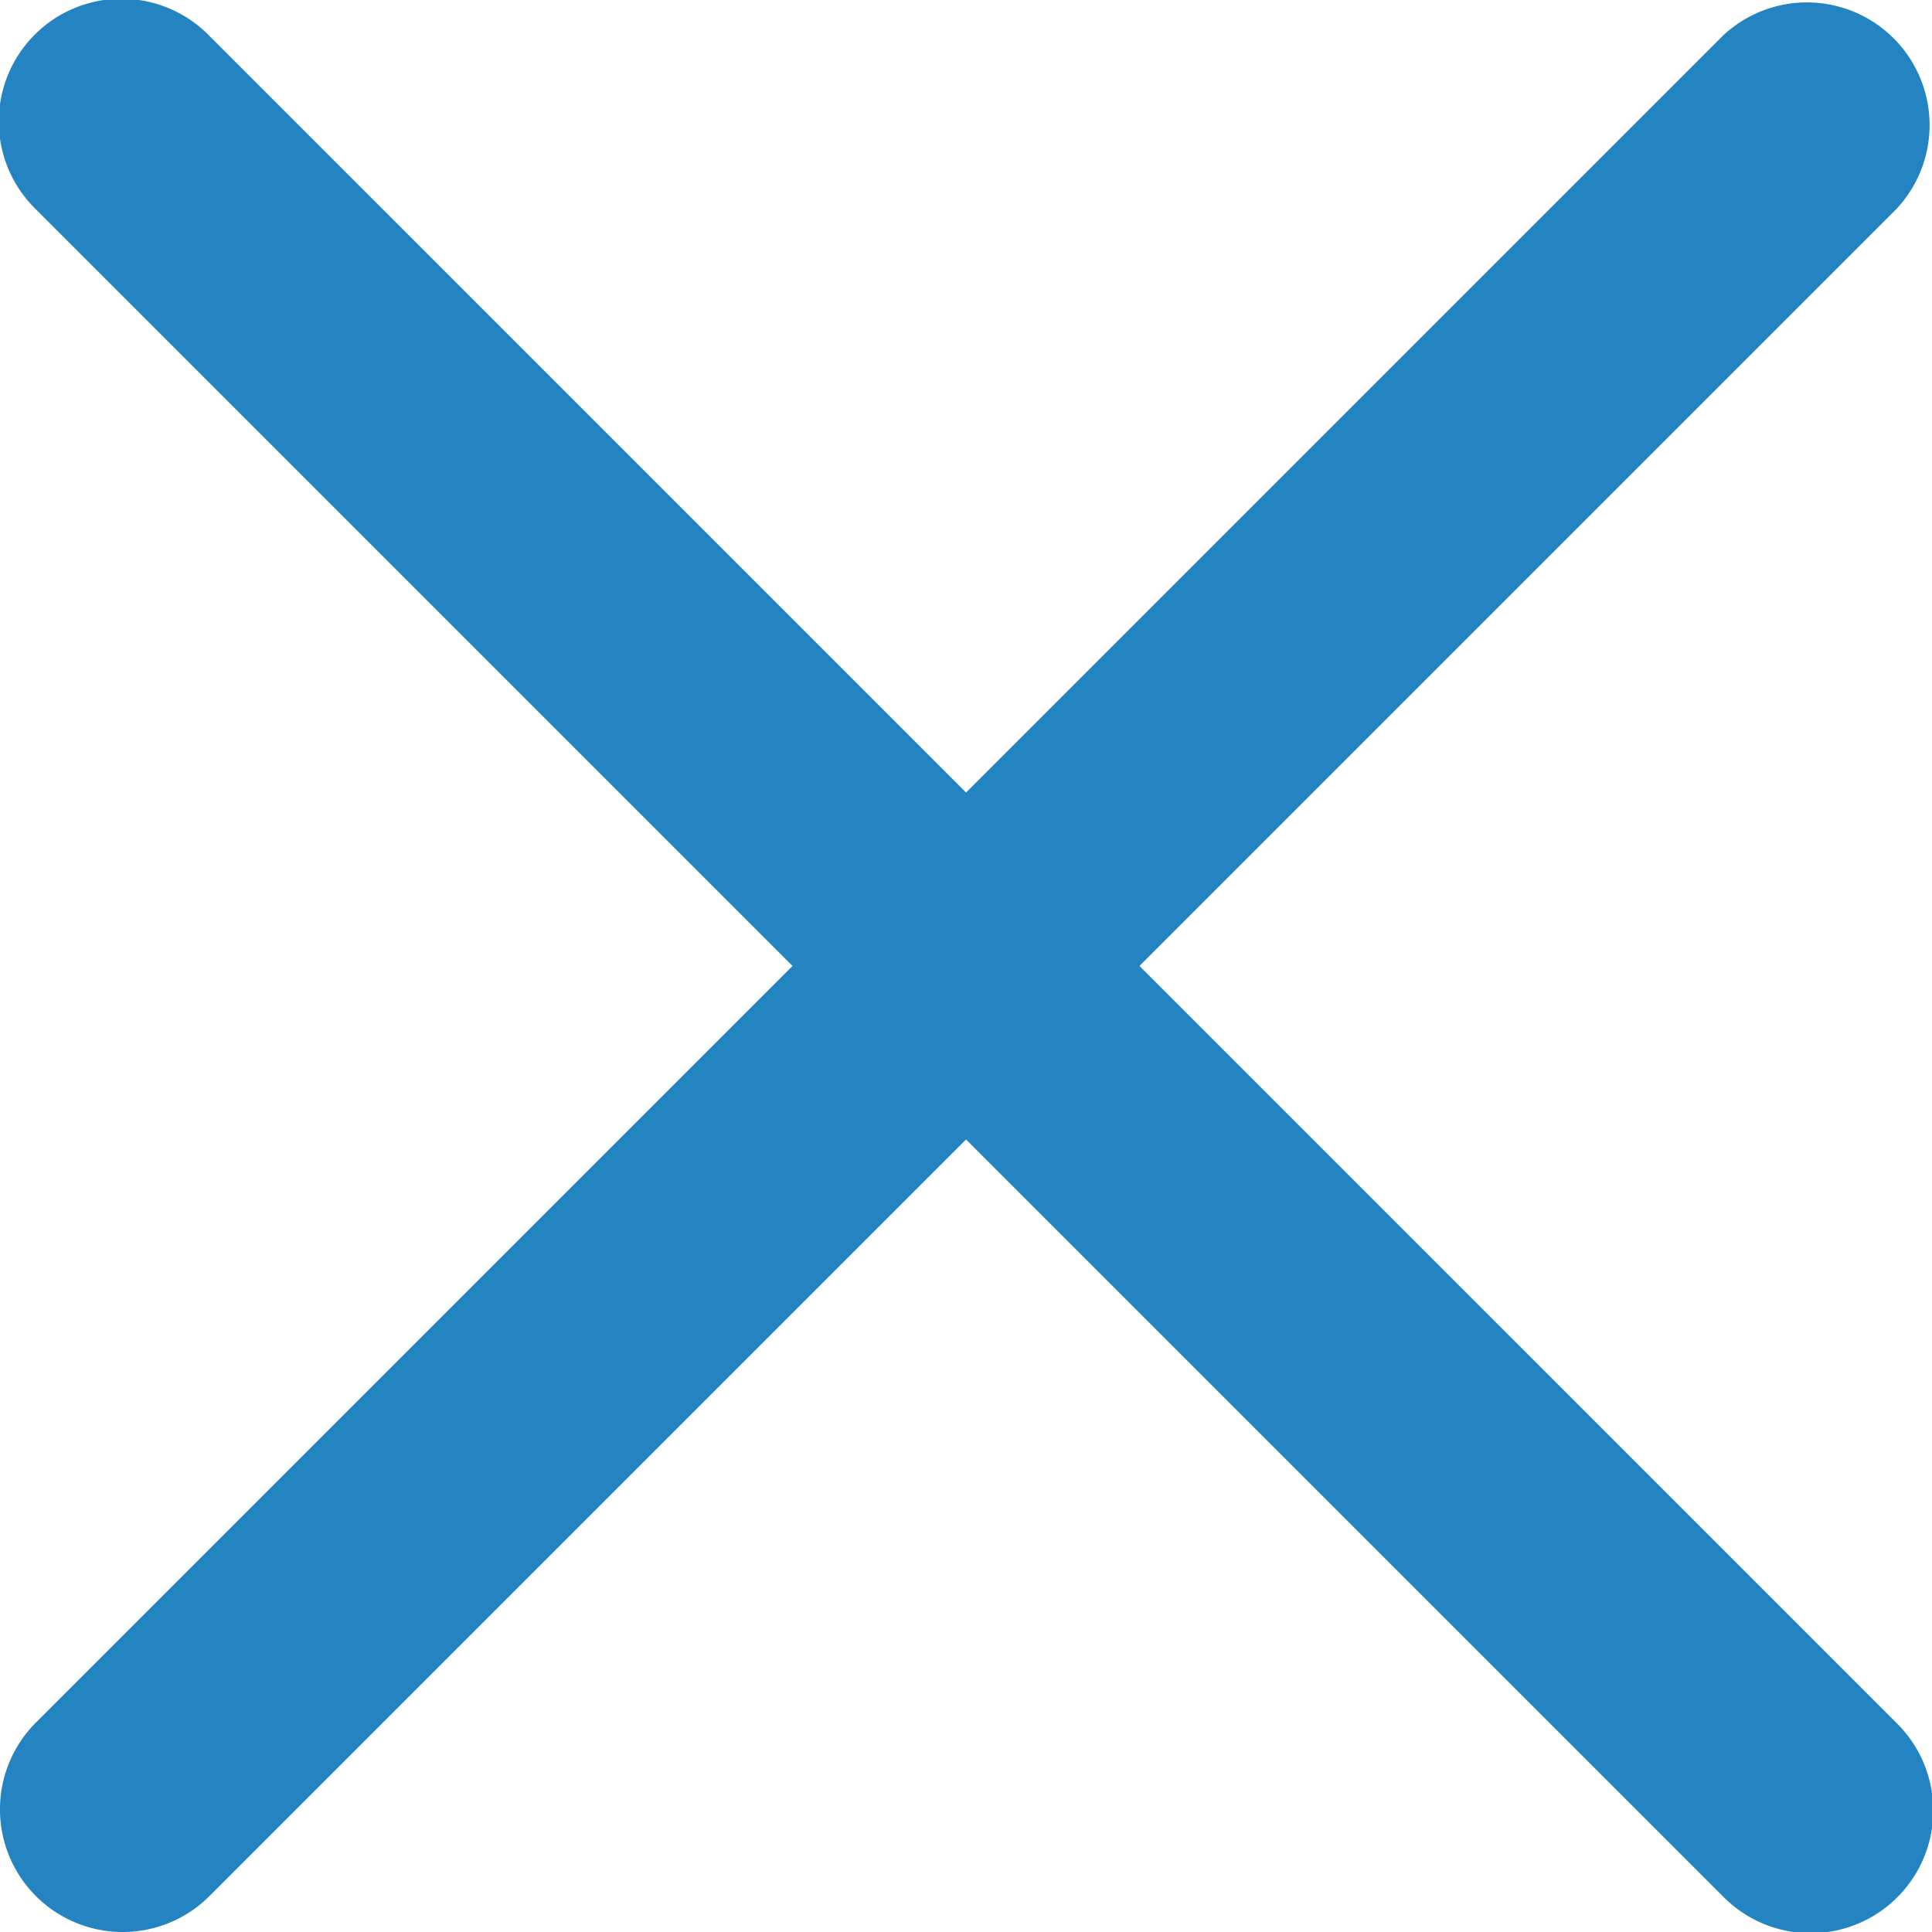 <svg xmlns="http://www.w3.org/2000/svg" id="ICON_CLOSE" width="18.237" height="18.237" data-name="ICON CLOSE" viewBox="0 0 18.237 18.237">
    <path id="Path_147" fill="#2484c2" d="M468.033 576.888a1.158 1.158 0 1 1-1.637 1.638l-7.142-7.142-7.142 7.142a1.158 1.158 0 1 1-1.638-1.638l7.142-7.142-7.142-7.142a1.158 1.158 0 1 1 1.638-1.637l7.142 7.142 7.142-7.142a1.158 1.158 0 0 1 1.637 1.637l-7.142 7.142z" data-name="Path 147" transform="translate(-450.135 -560.628)"/>
</svg>

